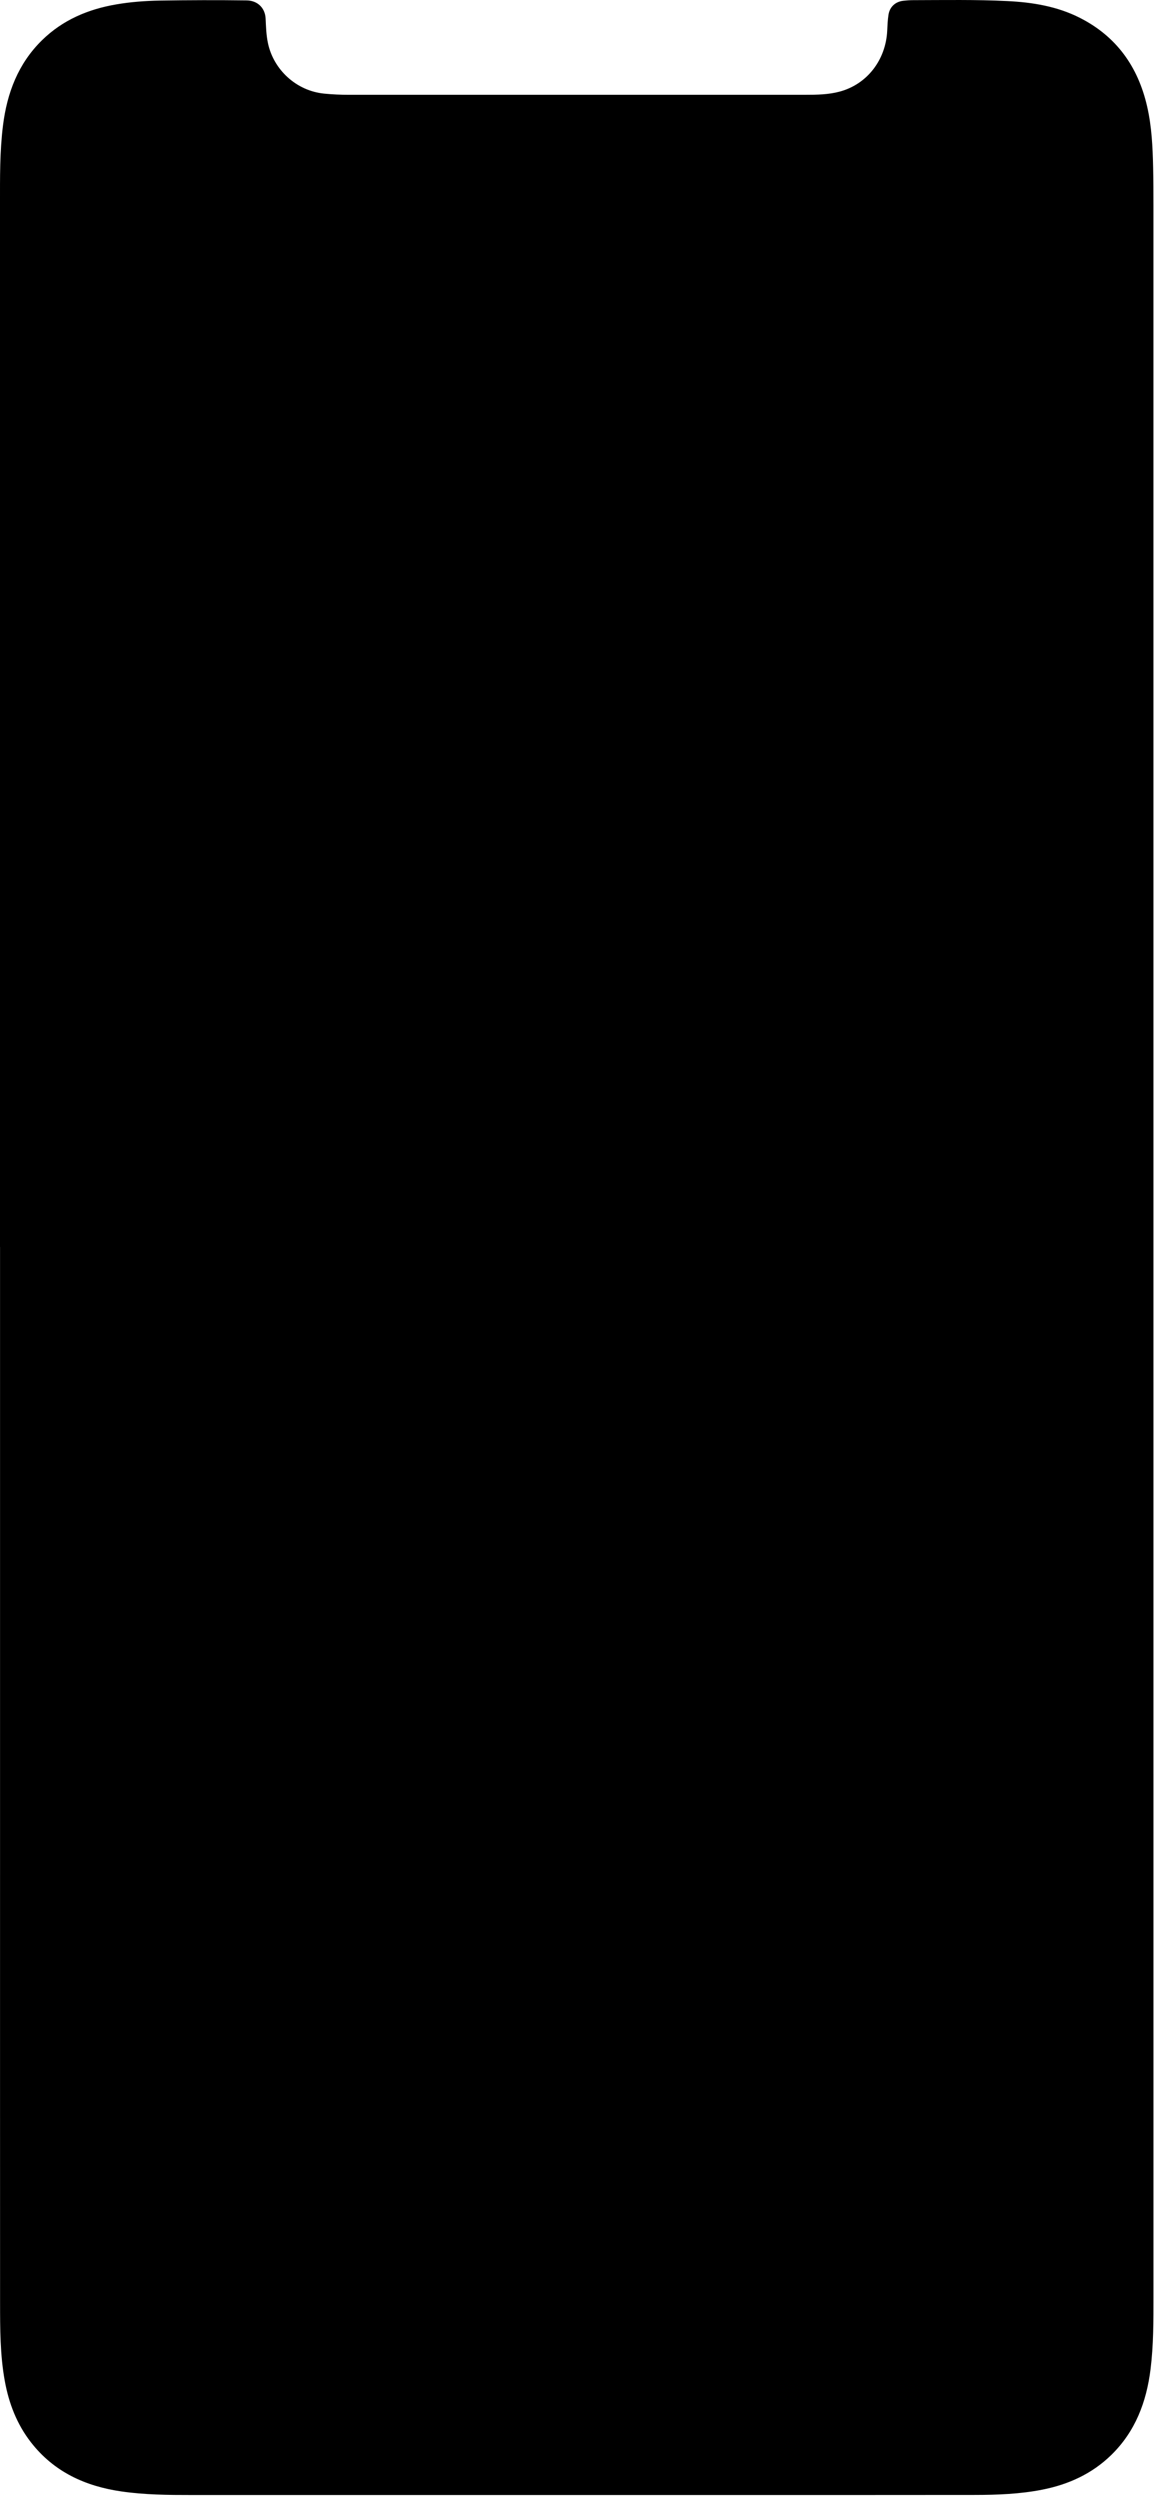 <?xml version="1.0" encoding="utf-8"?>
<svg xmlns="http://www.w3.org/2000/svg" fill="none" height="100%" overflow="visible" preserveAspectRatio="none" style="display: block;" viewBox="0 0 77 165" width="100%">
<path clip-rule="evenodd" d="M9.80745e-05 82.303C9.80745e-05 59.353 9.80745e-05 36.404 0 13.455C0 11.732 -0.017 10.007 0.196 8.293C0.463 6.14 1.196 4.198 2.783 2.647C4.149 1.313 5.819 0.609 7.672 0.291C8.618 0.129 9.574 0.056 10.535 0.039C12.453 0.007 14.371 -0 16.291 0.028C17.043 0.038 17.508 0.56 17.54 1.215C17.566 1.759 17.58 2.305 17.695 2.848C18.065 4.599 19.562 5.995 21.407 6.179C21.954 6.233 22.5 6.257 23.048 6.257C33.094 6.257 43.139 6.257 53.184 6.256C53.947 6.256 54.709 6.246 55.455 6.045C57.286 5.551 58.498 3.931 58.589 2.033C58.605 1.681 58.62 1.327 58.673 0.979C58.753 0.453 59.126 0.111 59.652 0.051C59.865 0.026 60.081 0.012 60.296 0.011C62.372 0.005 64.449 -0.031 66.522 0.071C68.172 0.151 69.796 0.413 71.291 1.167C73.724 2.394 75.152 4.397 75.754 7.026C76.058 8.351 76.12 9.7 76.15 11.05C76.169 11.892 76.171 12.734 76.171 13.576C76.172 59.574 76.173 105.57 76.173 151.567C76.173 153.173 76.177 154.779 75.978 156.376C75.709 158.529 74.975 160.472 73.389 162.022C72.116 163.264 70.569 163.969 68.844 164.311C67.36 164.605 65.852 164.66 64.344 164.662C59.703 164.668 55.062 164.666 50.422 164.667C37.831 164.667 25.24 164.666 12.649 164.667C11.101 164.668 9.554 164.653 8.019 164.431C5.63 164.086 3.56 163.14 2.042 161.186C1.109 159.986 0.582 158.609 0.314 157.126C0.005 155.421 0.006 153.697 0.005 151.974C0.001 142.555 0.003 133.137 0.003 123.718C0.002 109.913 0.003 96.108 0.003 82.303H9.80745e-05Z" fill="black" fill-rule="evenodd" id="Mask"/>
</svg>